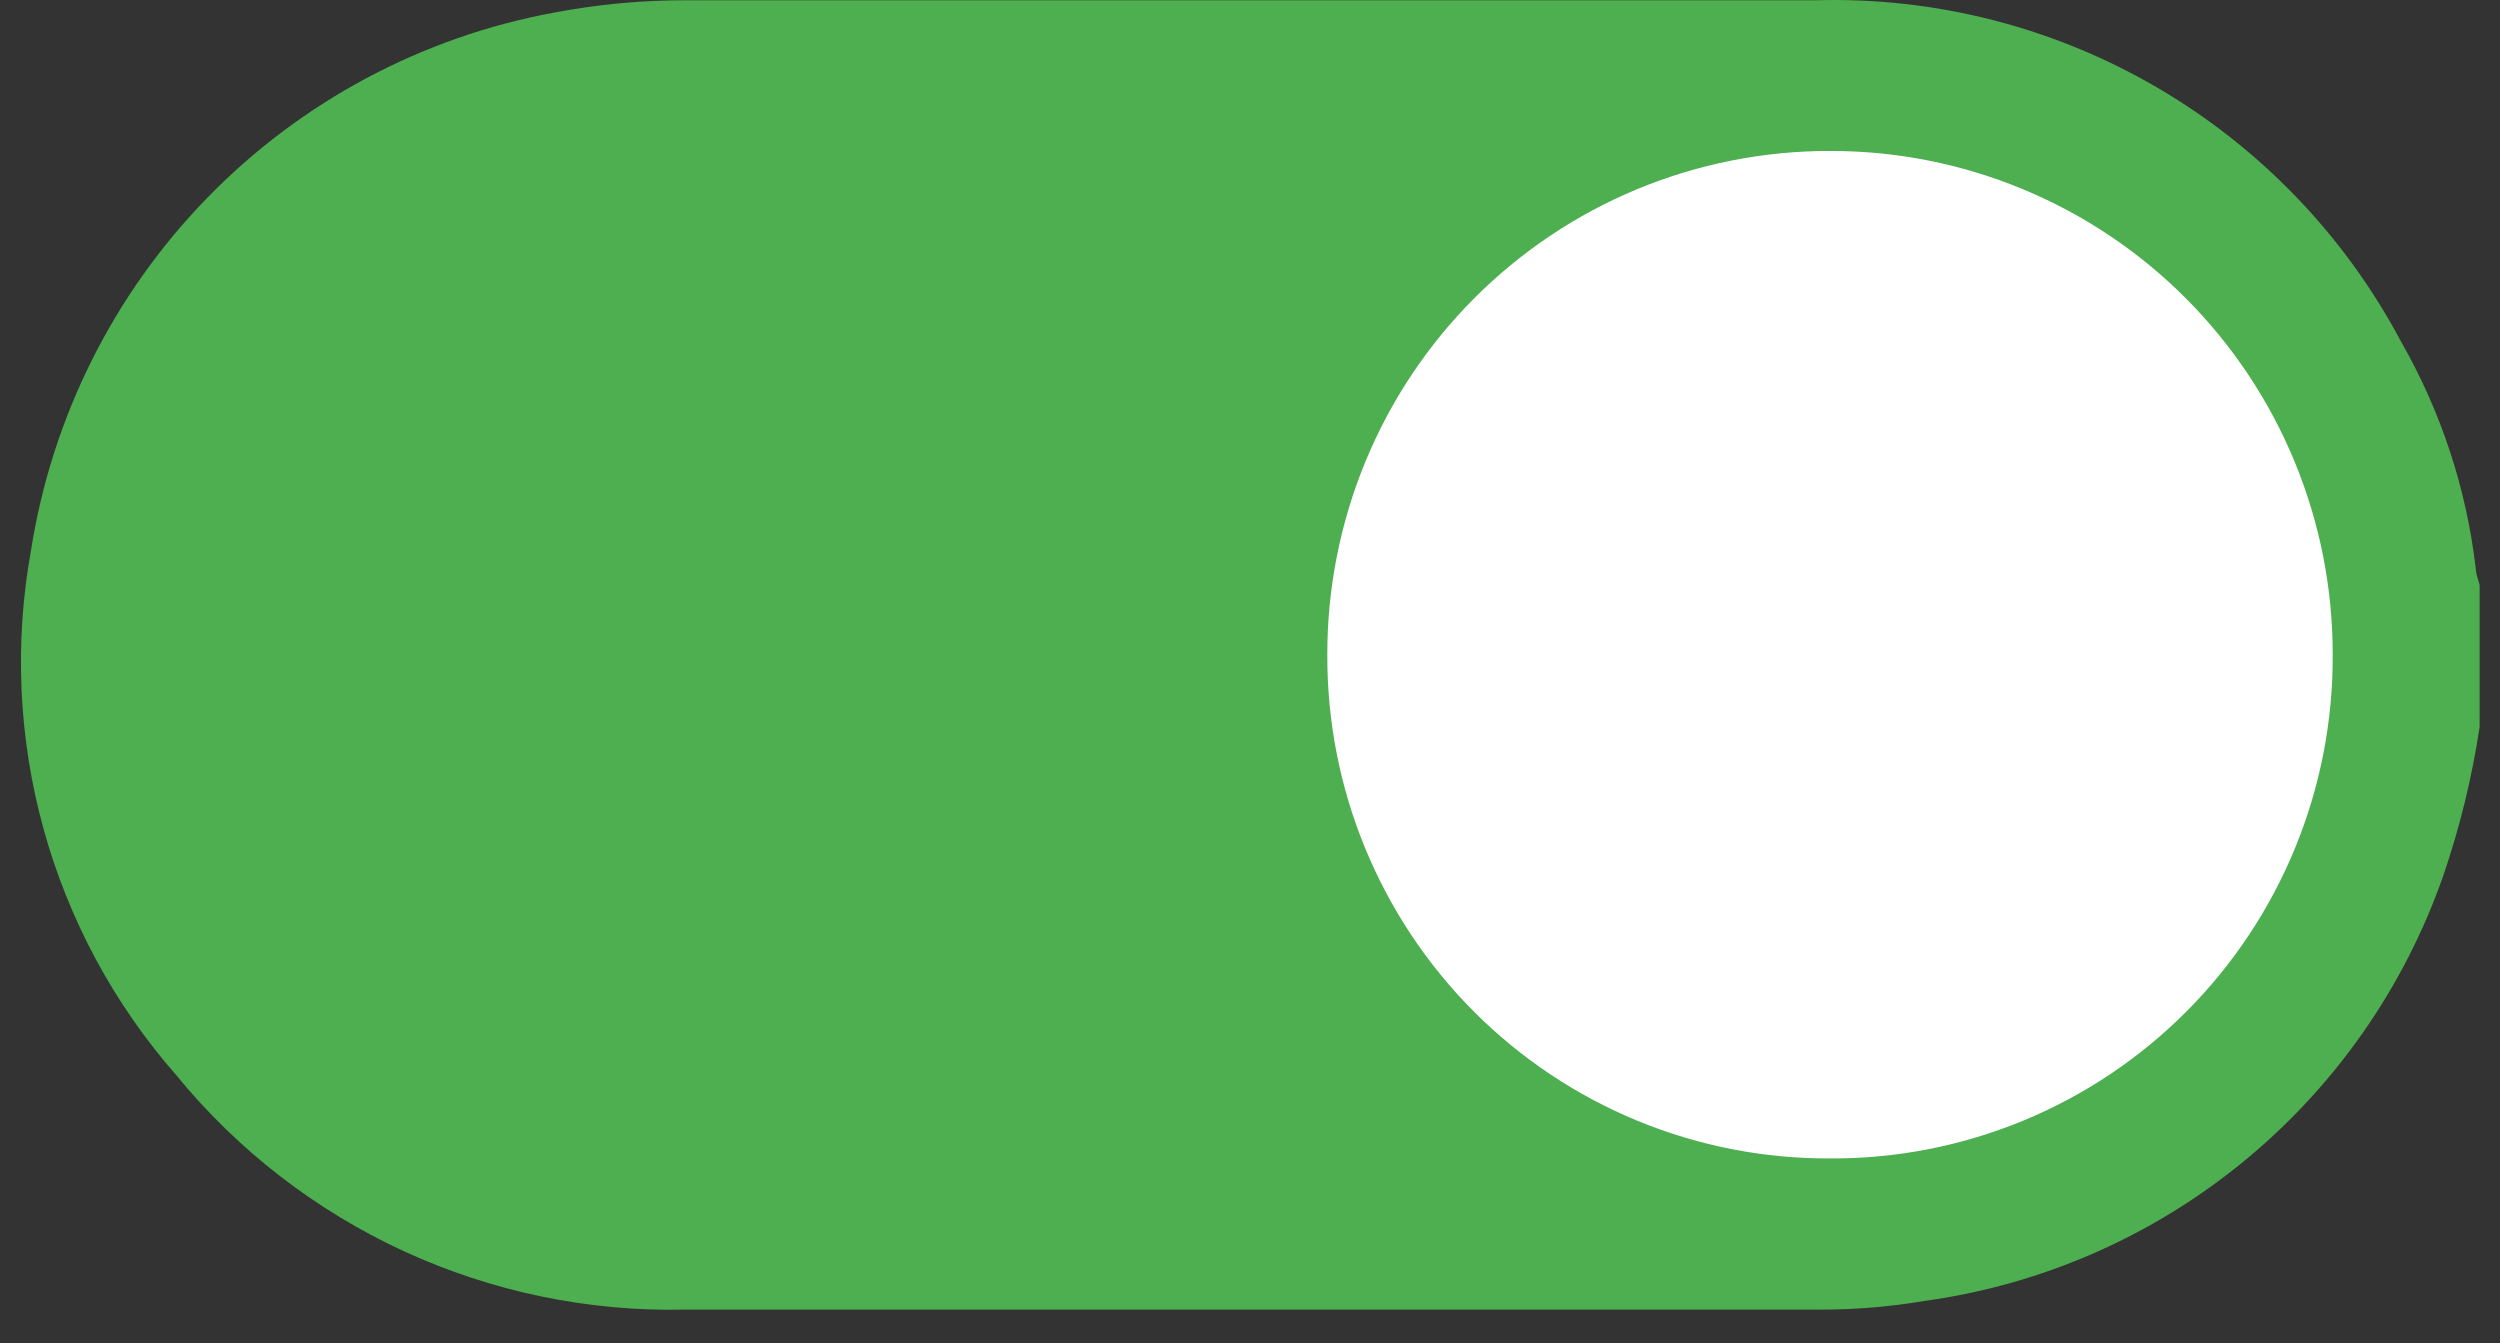 <svg width="67" height="36" viewBox="0 0 67 36" fill="none" xmlns="http://www.w3.org/2000/svg">
<rect x="0" y="0" width="67" height="36" fill="#333333" stroke="none"/>
<circle cx="48.595" cy="17.243" r="15.396" fill="white"/>
<path d="M66.454 19.48C66.25 20.838 65.923 22.174 65.478 23.473C64.43 26.472 62.576 29.123 60.121 31.133C57.666 33.144 54.705 34.436 51.564 34.867C50.635 35.024 49.694 35.101 48.751 35.097C38.626 35.097 28.5 35.097 18.375 35.097C15.77 35.157 13.186 34.621 10.819 33.53C8.452 32.439 6.364 30.822 4.713 28.802C3.051 26.902 1.839 24.651 1.167 22.215C0.495 19.78 0.381 17.224 0.833 14.738C1.394 11.18 3.042 7.884 5.551 5.305C8.06 2.727 11.305 0.992 14.839 0.34C16.015 0.115 17.211 0.003 18.409 0.007C28.5 0.007 38.58 0.007 48.671 0.007C51.872 -0.082 55.035 0.727 57.803 2.341C60.571 3.955 62.836 6.311 64.342 9.145C65.418 11.02 66.102 13.095 66.351 15.244C66.351 15.382 66.42 15.532 66.454 15.682V19.48ZM49.05 31.046C50.821 31.055 52.576 30.712 54.214 30.037C55.852 29.362 57.34 28.368 58.593 27.112C59.845 25.857 60.836 24.365 61.51 22.723C62.183 21.081 62.526 19.322 62.516 17.546C62.519 15.772 62.173 14.015 61.497 12.376C60.822 10.737 59.83 9.248 58.579 7.993C57.328 6.739 55.842 5.745 54.207 5.068C52.572 4.39 50.819 4.043 49.05 4.046C47.28 4.042 45.526 4.388 43.889 5.064C42.253 5.741 40.766 6.735 39.514 7.989C38.261 9.244 37.268 10.734 36.592 12.374C35.916 14.014 35.569 15.771 35.572 17.546C35.565 19.322 35.908 21.082 36.583 22.724C37.258 24.366 38.25 25.858 39.503 27.113C40.757 28.368 42.245 29.362 43.884 30.037C45.523 30.712 47.278 31.055 49.05 31.046Z" fill="#4DAF4F"/>
</svg>
